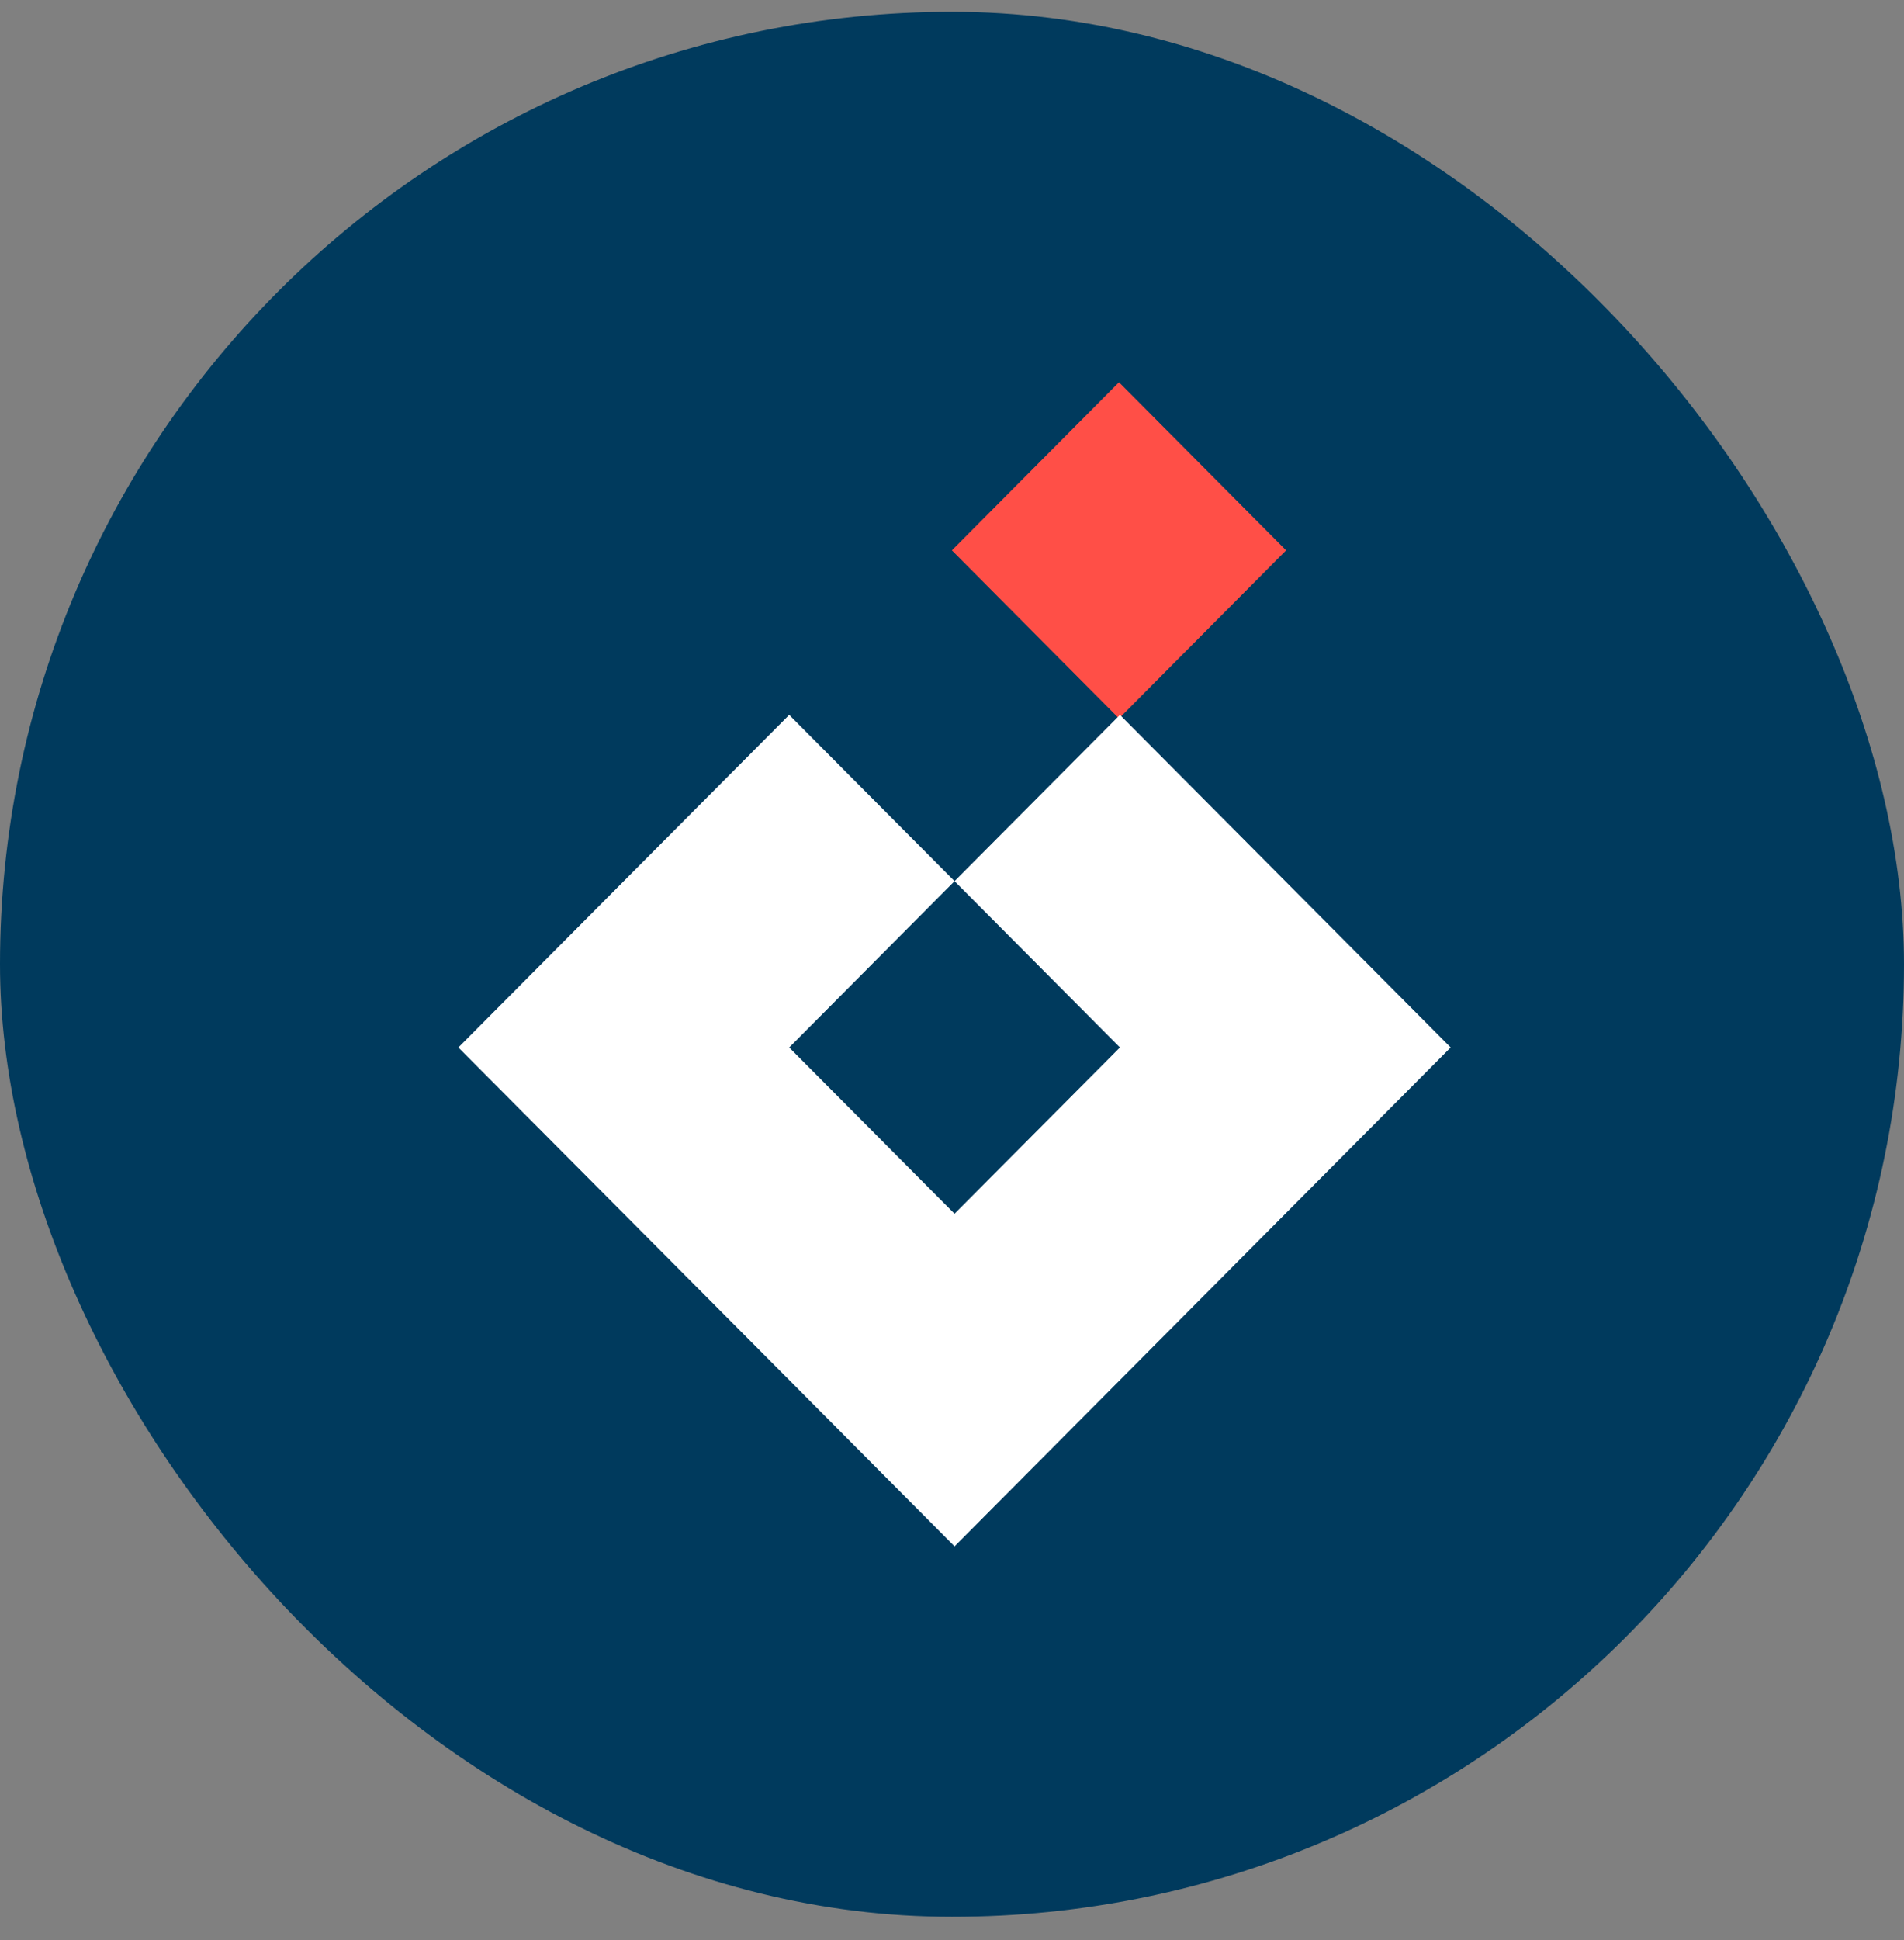 <svg xmlns="http://www.w3.org/2000/svg" width="54" height="55" viewBox="0 0 54 55" fill="none"><rect x="0" y="0" width="54" height="55" fill="#808080" stroke="none"/><rect y="0.335" width="54" height="54" rx="27" fill="#003A5D"></rect><rect width="6.722" height="6.722" transform="matrix(0.705 0.709 -0.705 0.709 31.736 10.835)" fill="#FF4F47"></rect><path d="M41.143 29.693L31.763 20.265L27.072 24.978L31.763 29.693L27.072 34.406L22.383 29.693L27.072 24.978L22.383 20.265L17.691 24.978L13 29.693L17.691 34.406L22.383 39.12L27.072 43.835L31.763 39.12L41.143 29.693Z" fill="white"></path></svg>